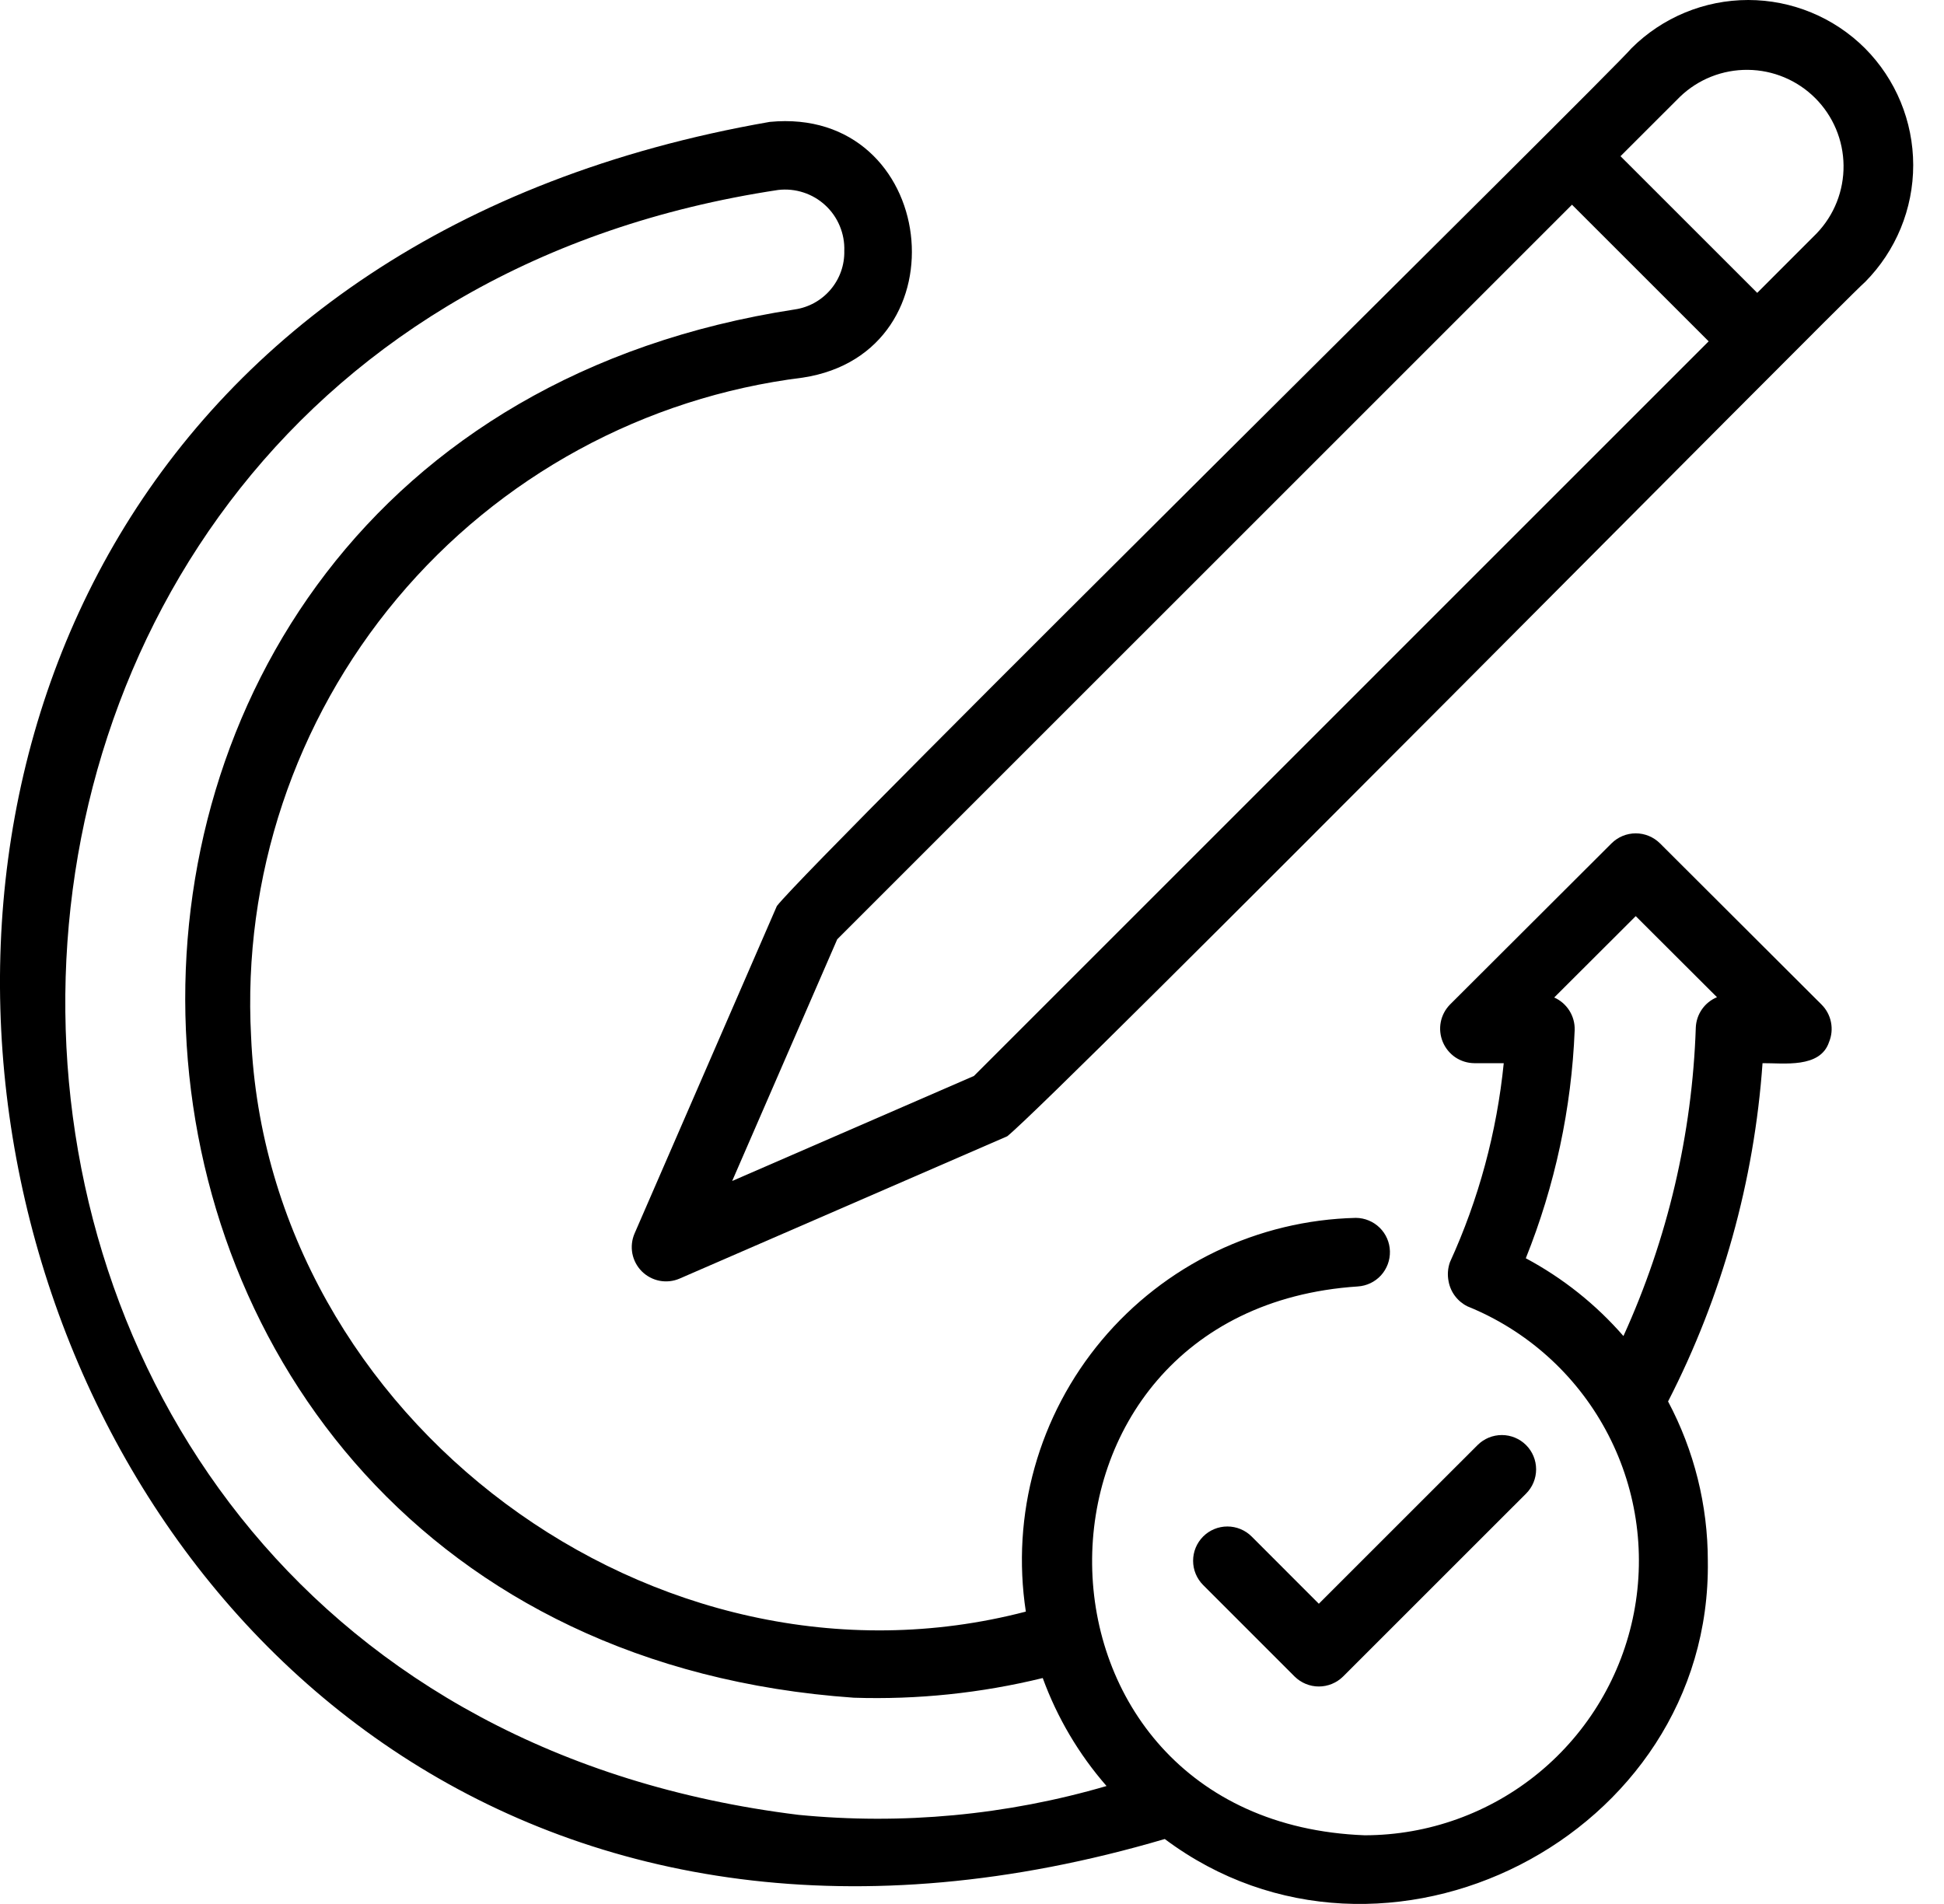 <svg width="49" height="48" viewBox="0 0 49 48" fill="none" xmlns="http://www.w3.org/2000/svg">
<path d="M41.842 21.262C41.679 21.1 41.459 21.009 41.23 21.009C41.001 21.009 40.781 21.1 40.619 21.262L36.547 25.326C36.428 25.448 36.347 25.602 36.315 25.769C36.283 25.936 36.301 26.109 36.366 26.266C36.431 26.423 36.541 26.558 36.681 26.654C36.822 26.749 36.988 26.801 37.158 26.803H37.903C37.729 28.538 37.272 30.233 36.547 31.819C36.492 31.975 36.48 32.142 36.513 32.304C36.538 32.439 36.593 32.566 36.676 32.675C36.758 32.784 36.865 32.872 36.987 32.933C38.475 33.535 39.707 34.636 40.472 36.047C41.238 37.458 41.489 39.091 41.183 40.666C40.877 42.242 40.033 43.662 38.796 44.684C37.558 45.706 36.004 46.266 34.399 46.268C25.332 45.925 25.202 33.028 34.223 32.432C34.447 32.418 34.657 32.318 34.808 32.153C34.959 31.987 35.04 31.77 35.034 31.545C35.028 31.321 34.936 31.108 34.776 30.951C34.616 30.794 34.401 30.705 34.177 30.703C32.952 30.732 31.747 31.022 30.642 31.553C29.538 32.085 28.56 32.845 27.772 33.785C26.985 34.724 26.407 35.82 26.077 37C25.747 38.18 25.672 39.417 25.857 40.629C16.515 43.069 6.74 35.763 6.329 26.134C6.113 22.119 7.429 18.172 10.009 15.089C12.59 12.005 16.244 10.015 20.234 9.52C24.368 8.892 23.641 2.664 19.402 3.073C-12.739 8.67 -1.829 55.556 29.359 46.362C34.88 50.497 43.148 46.301 43.047 39.351C43.047 37.949 42.703 36.569 42.045 35.331C43.406 32.678 44.216 29.777 44.426 26.803C44.956 26.798 45.881 26.939 46.103 26.269C46.168 26.111 46.185 25.937 46.151 25.769C46.118 25.601 46.035 25.447 45.914 25.326L41.842 21.262ZM20.127 45.753C-4.282 42.748 -4.573 8.438 19.614 4.789C19.828 4.764 20.045 4.785 20.25 4.852C20.455 4.918 20.643 5.028 20.801 5.174C20.96 5.32 21.085 5.499 21.167 5.698C21.25 5.897 21.289 6.111 21.281 6.326C21.289 6.683 21.166 7.03 20.934 7.302C20.703 7.574 20.381 7.752 20.027 7.802C-1.331 11.09 -0.023 41.294 21.522 42.8C23.124 42.852 24.726 42.685 26.283 42.304C26.647 43.302 27.192 44.225 27.891 45.026C25.373 45.762 22.738 46.009 20.127 45.753ZM42.744 25.903C42.654 28.591 42.034 31.234 40.92 33.682C40.226 32.884 39.392 32.22 38.459 31.721C39.195 29.888 39.612 27.942 39.691 25.968C39.696 25.795 39.65 25.625 39.558 25.479C39.466 25.333 39.333 25.217 39.175 25.147L41.23 23.096L43.278 25.14C43.126 25.203 42.994 25.308 42.9 25.443C42.805 25.579 42.751 25.738 42.744 25.903Z" fill="black"/>
<path d="M47.008 1.217C46.227 0.438 45.168 0 44.065 0C42.961 0 41.903 0.438 41.122 1.217C40.696 1.748 20.546 21.622 19.582 22.84L15.995 31.096C15.926 31.256 15.907 31.431 15.939 31.602C15.972 31.772 16.055 31.928 16.177 32.051C16.3 32.173 16.456 32.256 16.626 32.289C16.797 32.321 16.973 32.302 17.131 32.233L25.388 28.646C26.635 27.638 46.45 7.592 47.013 7.107C47.789 6.323 48.225 5.264 48.224 4.161C48.223 3.058 47.786 1.999 47.008 1.217ZM24.549 27.125L18.455 29.773L21.103 23.68L39.623 5.161L43.068 8.605L24.549 27.125ZM45.79 5.884L44.292 7.383L40.846 3.938L42.345 2.44C42.804 1.998 43.419 1.754 44.057 1.761C44.694 1.767 45.304 2.023 45.755 2.474C46.206 2.925 46.462 3.535 46.468 4.172C46.475 4.81 46.232 5.424 45.79 5.884ZM31.549 38.736C31.387 38.574 31.166 38.483 30.937 38.483C30.708 38.483 30.488 38.574 30.326 38.736C30.164 38.899 30.073 39.118 30.073 39.348C30.073 39.577 30.164 39.797 30.326 39.959L32.631 42.265C32.794 42.426 33.014 42.517 33.242 42.517C33.471 42.517 33.691 42.426 33.854 42.265L38.466 37.654C38.628 37.492 38.719 37.272 38.719 37.043C38.719 36.813 38.628 36.593 38.466 36.431C38.304 36.269 38.084 36.178 37.855 36.178C37.625 36.178 37.405 36.269 37.243 36.431L33.242 40.431L31.549 38.736Z" fill="black"/>
</svg>
